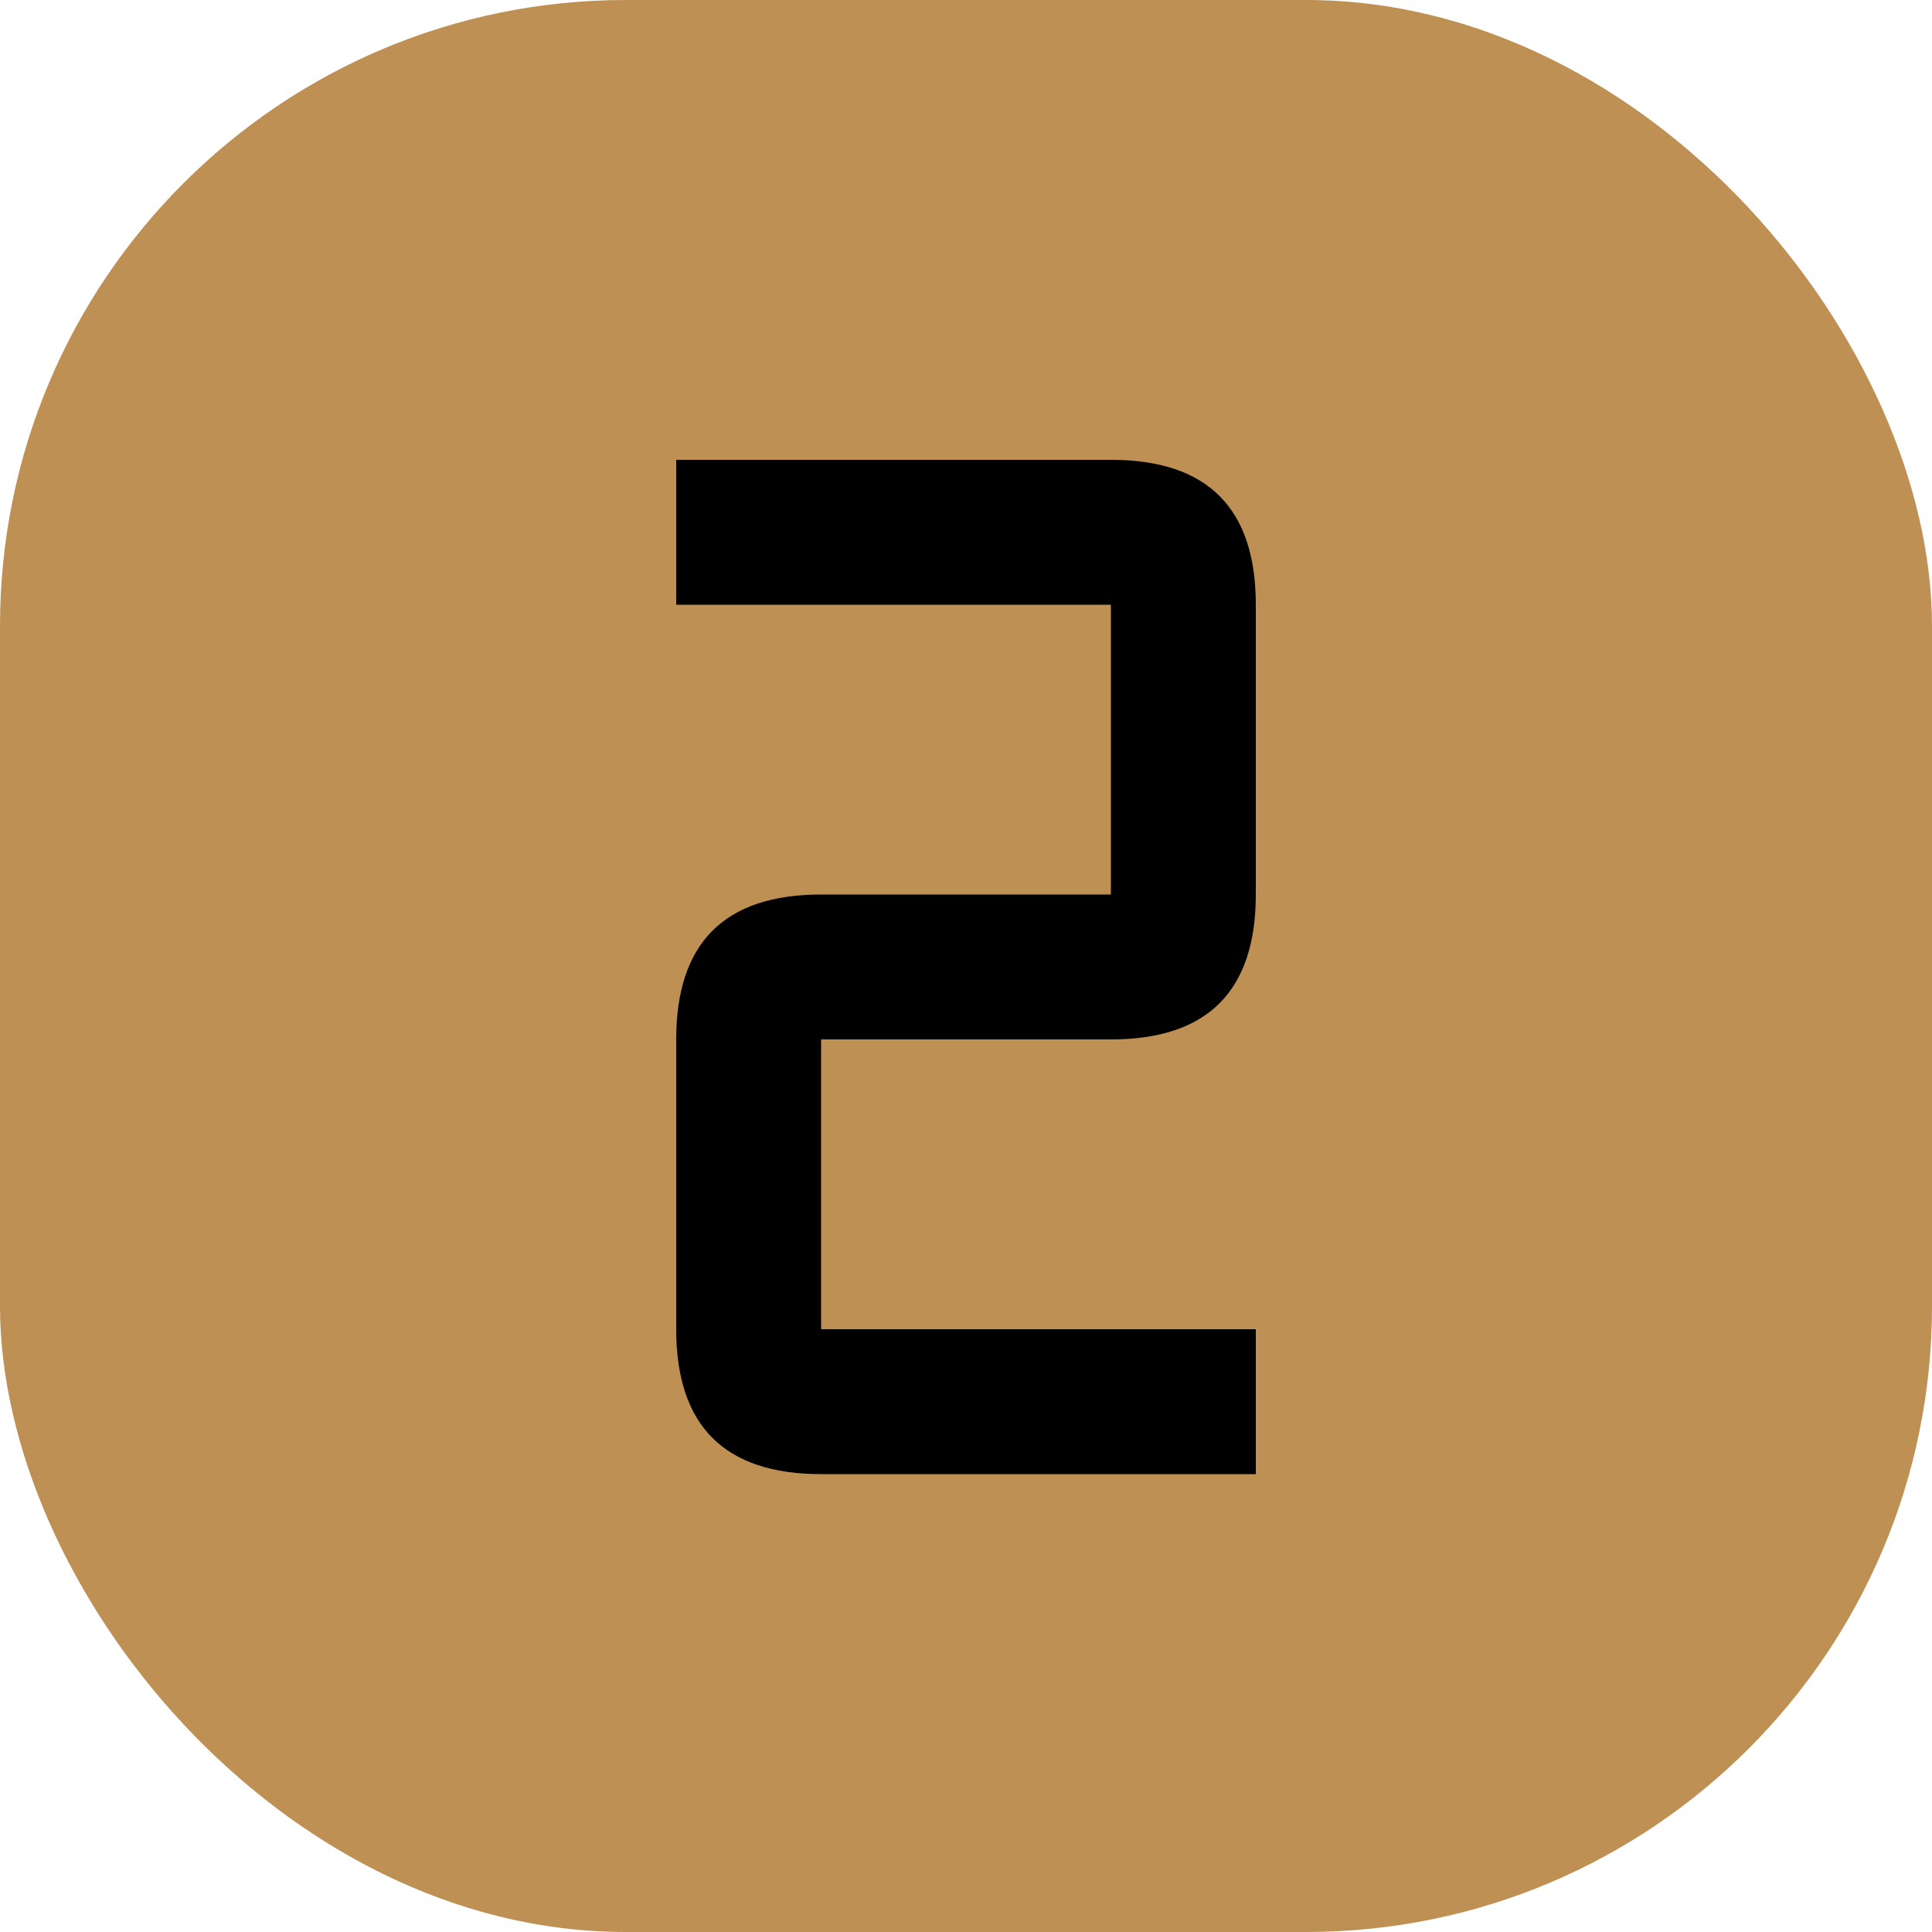 <?xml version="1.0" encoding="UTF-8"?>
<svg id="Layer_1" xmlns="http://www.w3.org/2000/svg" version="1.1" viewBox="0 0 100 100">
  <!-- Generator: Adobe Illustrator 29.8.2, SVG Export Plug-In . SVG Version: 2.1.1 Build 3)  -->
  <rect y="0" width="100" height="100" rx="32.4" ry="32.4" fill="#be9054"/>
  <path d="M35,23.8h22.5c5,0,7.5,2.5,7.5,7.5v15c0,5-2.5,7.5-7.5,7.5h-15v15h22.5v7.5h-22.5c-5,0-7.5-2.5-7.5-7.5v-15c0-5,2.5-7.5,7.5-7.5h15v-15h-22.5v-7.5Z"/>
</svg>